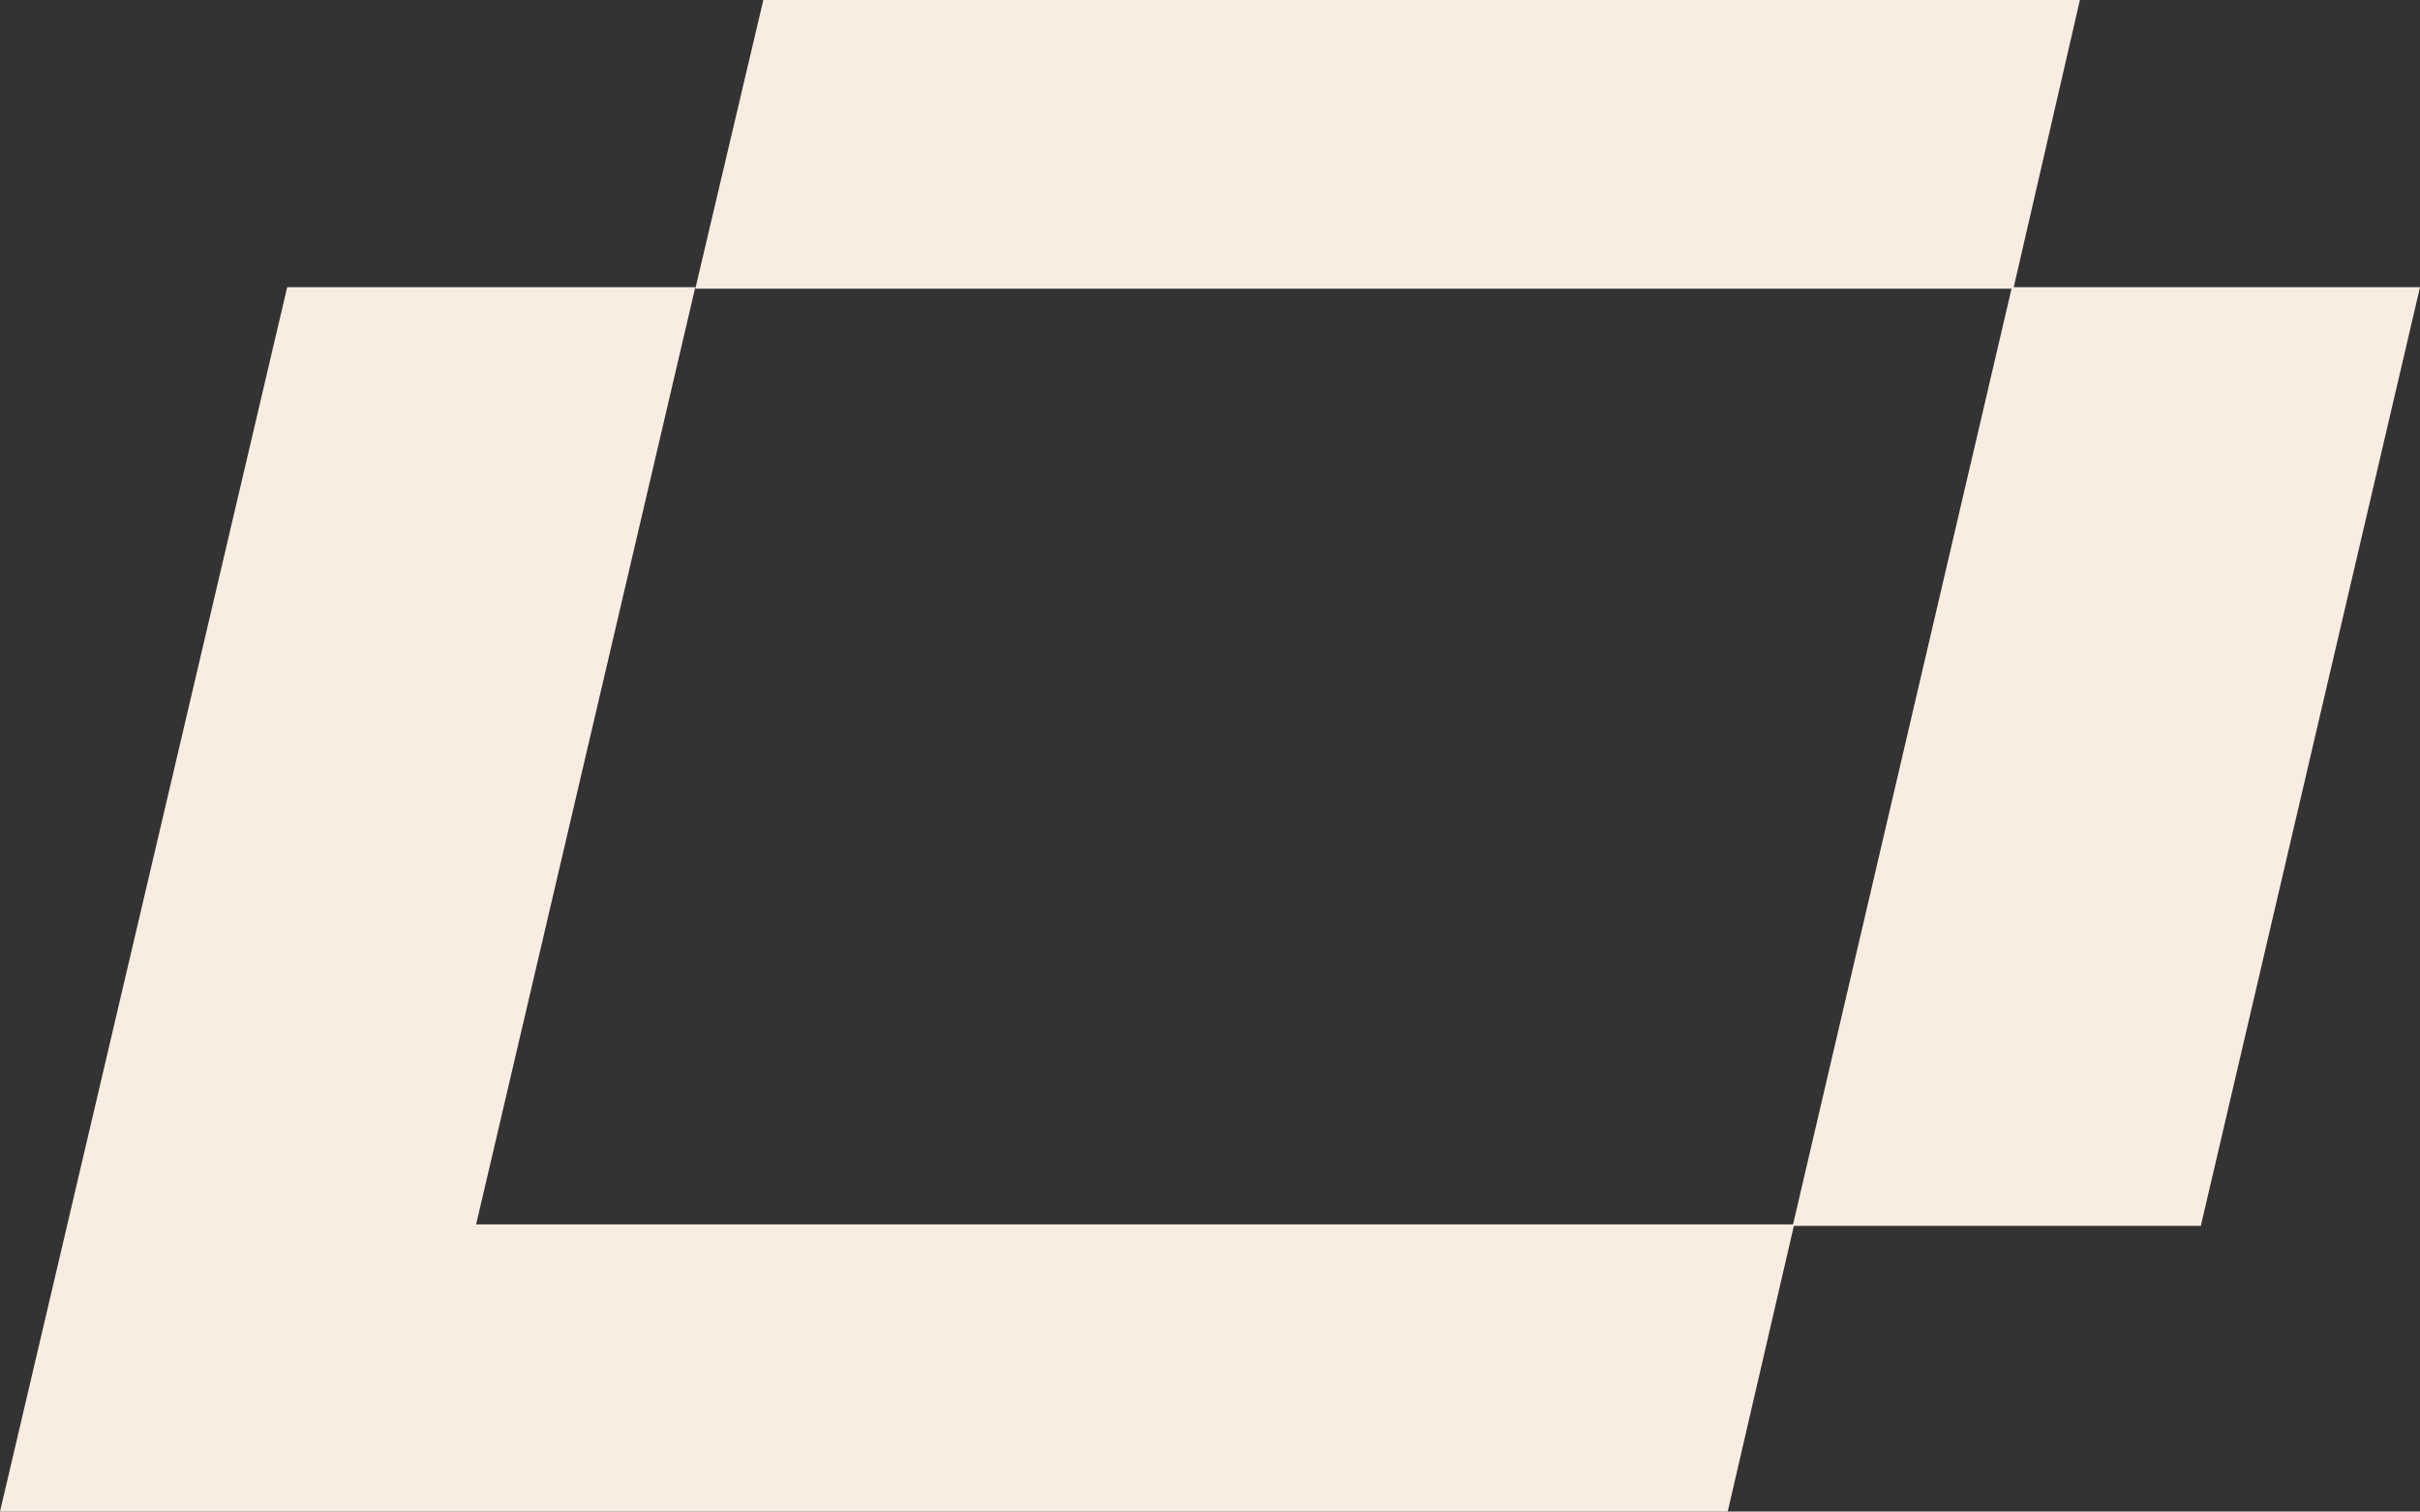 <svg id="Layer_1" data-name="Layer 1" xmlns="http://www.w3.org/2000/svg" version="1.1" viewBox="0 0 160.1 100"><rect x="0" y="0" width="160.1" height="100" fill="#333333" stroke="none"/><defs><style>.cls-1{fill:#f9ede2;stroke-width:0}</style></defs><path class="cls-1" d="M19 19h27L31.5 81h87.2l-4.4 19H0l19-81z"/><path class="cls-1" d="M50.5 0h87.1l-4.4 19.1H46L50.5 0z"/><path class="cls-1" d="M160.1 19l-14.5 62.1h-27L133.1 19h27z"/></svg>